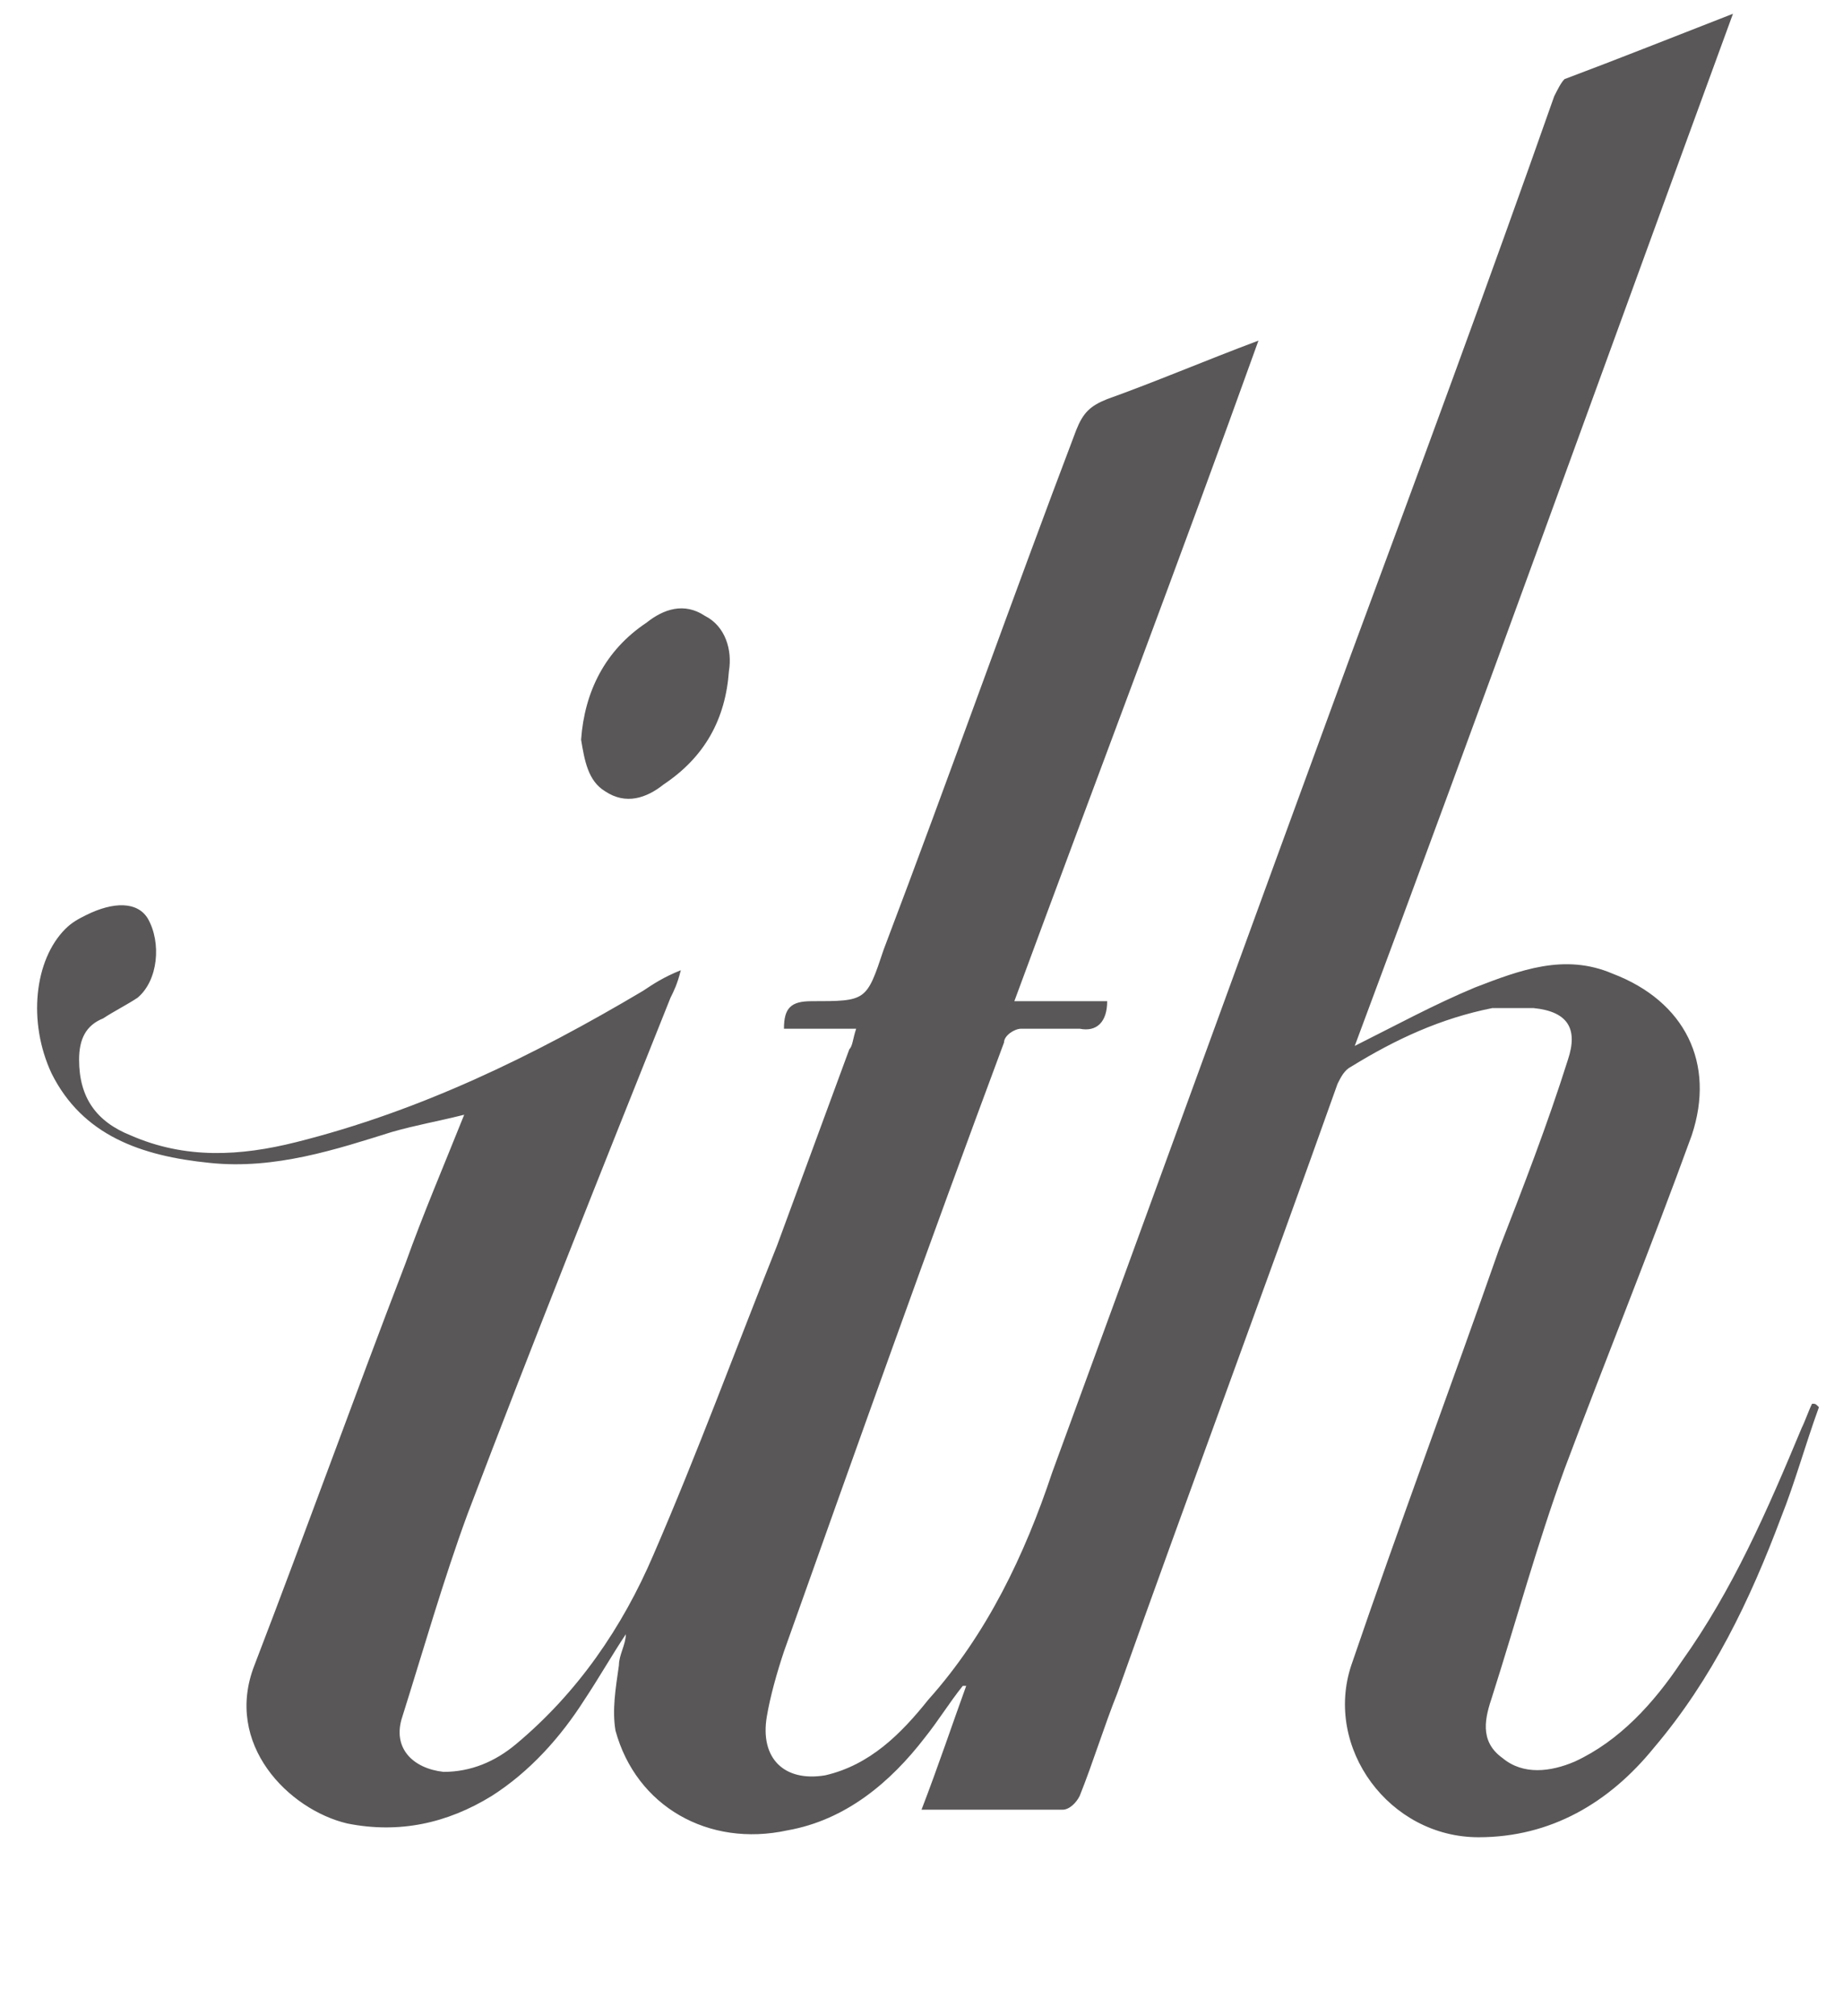 <?xml version="1.0" encoding="utf-8"?>
<!-- Generator: Adobe Illustrator 20.1.0, SVG Export Plug-In . SVG Version: 6.00 Build 0)  -->
<svg version="1.1" id="レイヤー_2" xmlns="http://www.w3.org/2000/svg" xmlns:xlink="http://www.w3.org/1999/xlink" x="0px"
	 y="0px" viewBox="0 0 53.6 58.6" style="enable-background:new 0 0 53.6 58.6;" xml:space="preserve">
<style type="text/css">
	.st0{fill:#595757;}
</style>
<g>
	<path class="st0" d="M29.5,29.1c1,0,1.8,0,2.7,0c0,0.6-0.3,0.9-0.8,0.8c-0.6,0-1.2,0-1.7,0c-0.2,0-0.5,0.2-0.5,0.4
		C27,36.2,24.9,42.1,22.8,48c-0.2,0.6-0.4,1.3-0.5,1.9c-0.2,1.2,0.5,1.9,1.7,1.7c1.3-0.3,2.2-1.2,3-2.2c1.7-1.9,2.8-4.2,3.6-6.6
		c2.9-7.9,5.8-15.9,8.7-23.8c2-5.4,4-10.8,5.9-16.2c0.1-0.2,0.2-0.4,0.3-0.5c1.6-0.6,3.1-1.2,4.9-1.9c-3.7,10.1-7.3,20.1-11,30
		c1.2-0.6,2.3-1.2,3.5-1.7c1.3-0.5,2.6-1,4-0.4c2.1,0.8,3,2.6,2.3,4.7c-1.2,3.3-2.5,6.5-3.7,9.7c-0.8,2.2-1.4,4.4-2.1,6.6
		c-0.2,0.6-0.4,1.3,0.3,1.8c0.6,0.5,1.4,0.4,2.1,0.1c1.3-0.6,2.3-1.7,3.1-2.9c1.5-2.1,2.5-4.4,3.5-6.8c0.1-0.2,0.2-0.5,0.3-0.7
		c0.1,0,0.1,0,0.2,0.1c-0.4,1.1-0.7,2.2-1.1,3.2c-0.9,2.4-2,4.7-3.7,6.7c-1.3,1.6-3,2.6-5.1,2.6c-2.6,0-4.5-2.6-3.7-5
		c1.4-4.1,2.9-8.1,4.3-12.1c0.7-1.8,1.4-3.6,2-5.5c0.3-0.9,0-1.4-1-1.5c-0.4,0-0.8,0-1.2,0c-1.5,0.3-2.8,0.9-4.1,1.7
		c-0.2,0.1-0.3,0.3-0.4,0.5c-2.1,5.9-4.3,11.8-6.4,17.7c-0.4,1-0.7,2-1.1,3c-0.1,0.2-0.3,0.4-0.5,0.4c-1.3,0-2.7,0-4.1,0
		c0.5-1.3,0.9-2.5,1.3-3.6c0,0-0.1,0-0.1,0c-0.4,0.5-0.7,1-1.1,1.5c-1,1.3-2.3,2.4-4,2.7c-2.3,0.5-4.4-0.7-5-2.9
		c-0.1-0.6,0-1.2,0.1-1.9c0-0.3,0.2-0.6,0.2-0.9c-0.4,0.6-0.8,1.3-1.2,1.9c-0.7,1.1-1.6,2.1-2.7,2.8c-1.3,0.8-2.7,1.1-4.2,0.8
		c-1.7-0.4-3.6-2.3-2.7-4.6c1.5-3.9,2.9-7.8,4.4-11.7c0.5-1.4,1.1-2.8,1.7-4.3c-0.8,0.2-1.4,0.3-2.1,0.5C9.8,33.4,8,34,6.1,33.8
		c-2-0.2-3.7-0.8-4.6-2.6C0.8,29.7,1,27.9,1.9,27c0.2-0.2,0.4-0.3,0.6-0.4c0.8-0.4,1.5-0.4,1.8,0.1C4.7,27.4,4.6,28.5,4,29
		c-0.3,0.2-0.7,0.4-1,0.6c-0.5,0.2-0.7,0.6-0.7,1.2c0,1.1,0.5,1.8,1.5,2.2c1.6,0.7,3.2,0.6,4.8,0.2c3.6-0.9,6.9-2.5,10.1-4.4
		c0.3-0.2,0.6-0.4,1.1-0.6c-0.1,0.4-0.2,0.6-0.3,0.8c-2,5-4,10-5.9,15c-0.7,1.9-1.3,4-1.9,5.9c-0.3,0.9,0.3,1.5,1.2,1.6
		c0.8,0,1.5-0.3,2.1-0.8c1.8-1.5,3.1-3.4,4-5.5c1.3-3,2.4-6,3.6-9c0.7-1.9,1.4-3.8,2.1-5.7c0.1-0.1,0.1-0.3,0.2-0.6
		c-0.7,0-1.4,0-2.1,0c0-0.6,0.2-0.8,0.8-0.8c1.6,0,1.6,0,2.1-1.5c1.9-5,3.7-10.1,5.6-15.1c0.2-0.5,0.4-0.7,0.9-0.9
		c1.4-0.5,2.8-1.1,4.4-1.7C34.3,16.3,31.9,22.6,29.5,29.1z"/>
	<path class="st0" d="M16.9,21.5c0.1-1.4,0.7-2.6,1.9-3.4c0.5-0.4,1.1-0.6,1.7-0.2c0.6,0.3,0.8,1,0.7,1.6c-0.1,1.4-0.7,2.5-1.9,3.3
		c-0.5,0.4-1.1,0.6-1.7,0.2C17.1,22.7,17,22.1,16.9,21.5z"/>
</g>
</svg>
